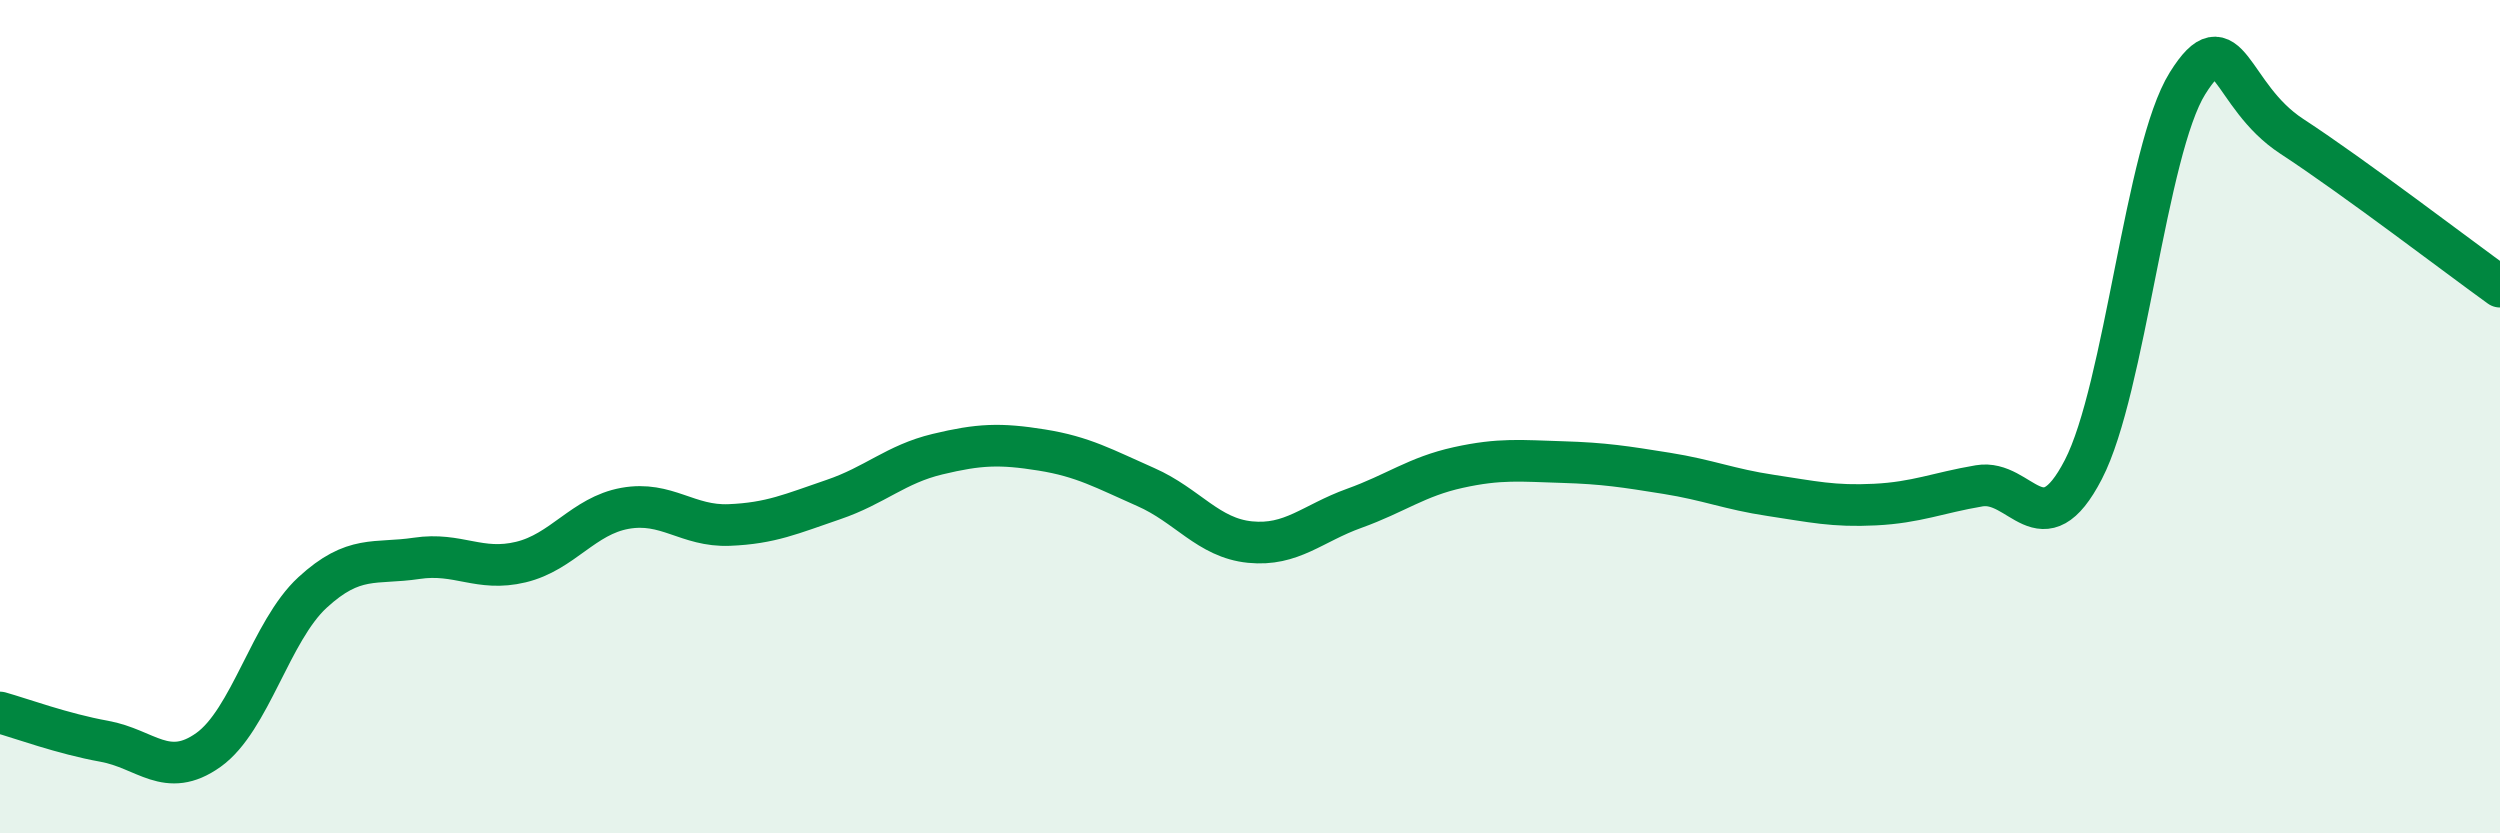
    <svg width="60" height="20" viewBox="0 0 60 20" xmlns="http://www.w3.org/2000/svg">
      <path
        d="M 0,17.1 C 0.5,17.24 1.5,17.61 2.5,17.79 C 3.5,17.97 4,18.71 5,18 C 6,17.29 6.5,15.14 7.5,14.22 C 8.5,13.3 9,13.55 10,13.4 C 11,13.25 11.5,13.73 12.5,13.49 C 13.5,13.25 14,12.38 15,12.2 C 16,12.02 16.5,12.64 17.5,12.6 C 18.5,12.56 19,12.33 20,11.99 C 21,11.65 21.5,11.14 22.5,10.9 C 23.5,10.66 24,10.64 25,10.8 C 26,10.96 26.5,11.25 27.5,11.69 C 28.5,12.13 29,12.91 30,13.01 C 31,13.11 31.5,12.56 32.5,12.2 C 33.5,11.84 34,11.44 35,11.22 C 36,11 36.5,11.06 37.5,11.09 C 38.5,11.12 39,11.2 40,11.36 C 41,11.52 41.5,11.74 42.5,11.89 C 43.5,12.04 44,12.16 45,12.11 C 46,12.06 46.5,11.83 47.5,11.66 C 48.5,11.49 49,13.2 50,11.27 C 51,9.34 51.5,3.6 52.5,2 C 53.5,0.4 53.5,2.29 55,3.27 C 56.5,4.25 59,6.16 60,6.88L60 20L0 20Z"
        fill="#008740"
        opacity="0.1"
        stroke-linecap="round"
        stroke-linejoin="round"
      />
      <path
        d="M 0,17.1 C 0.5,17.24 1.5,17.61 2.5,17.79 C 3.5,17.97 4,18.71 5,18 C 6,17.29 6.5,15.14 7.5,14.22 C 8.5,13.3 9,13.55 10,13.4 C 11,13.25 11.5,13.73 12.5,13.49 C 13.5,13.25 14,12.38 15,12.2 C 16,12.02 16.5,12.64 17.5,12.6 C 18.5,12.56 19,12.33 20,11.99 C 21,11.65 21.5,11.14 22.5,10.9 C 23.5,10.66 24,10.64 25,10.8 C 26,10.96 26.5,11.25 27.5,11.69 C 28.5,12.13 29,12.91 30,13.01 C 31,13.11 31.5,12.56 32.5,12.2 C 33.5,11.84 34,11.44 35,11.22 C 36,11 36.5,11.06 37.5,11.09 C 38.5,11.12 39,11.2 40,11.36 C 41,11.52 41.5,11.74 42.5,11.89 C 43.5,12.04 44,12.16 45,12.11 C 46,12.06 46.5,11.83 47.5,11.66 C 48.5,11.49 49,13.2 50,11.27 C 51,9.34 51.5,3.6 52.5,2 C 53.5,0.4 53.5,2.29 55,3.27 C 56.5,4.25 59,6.16 60,6.88"
        stroke="#008740"
        stroke-width="1"
        fill="none"
        stroke-linecap="round"
        stroke-linejoin="round"
      />
    </svg>
  